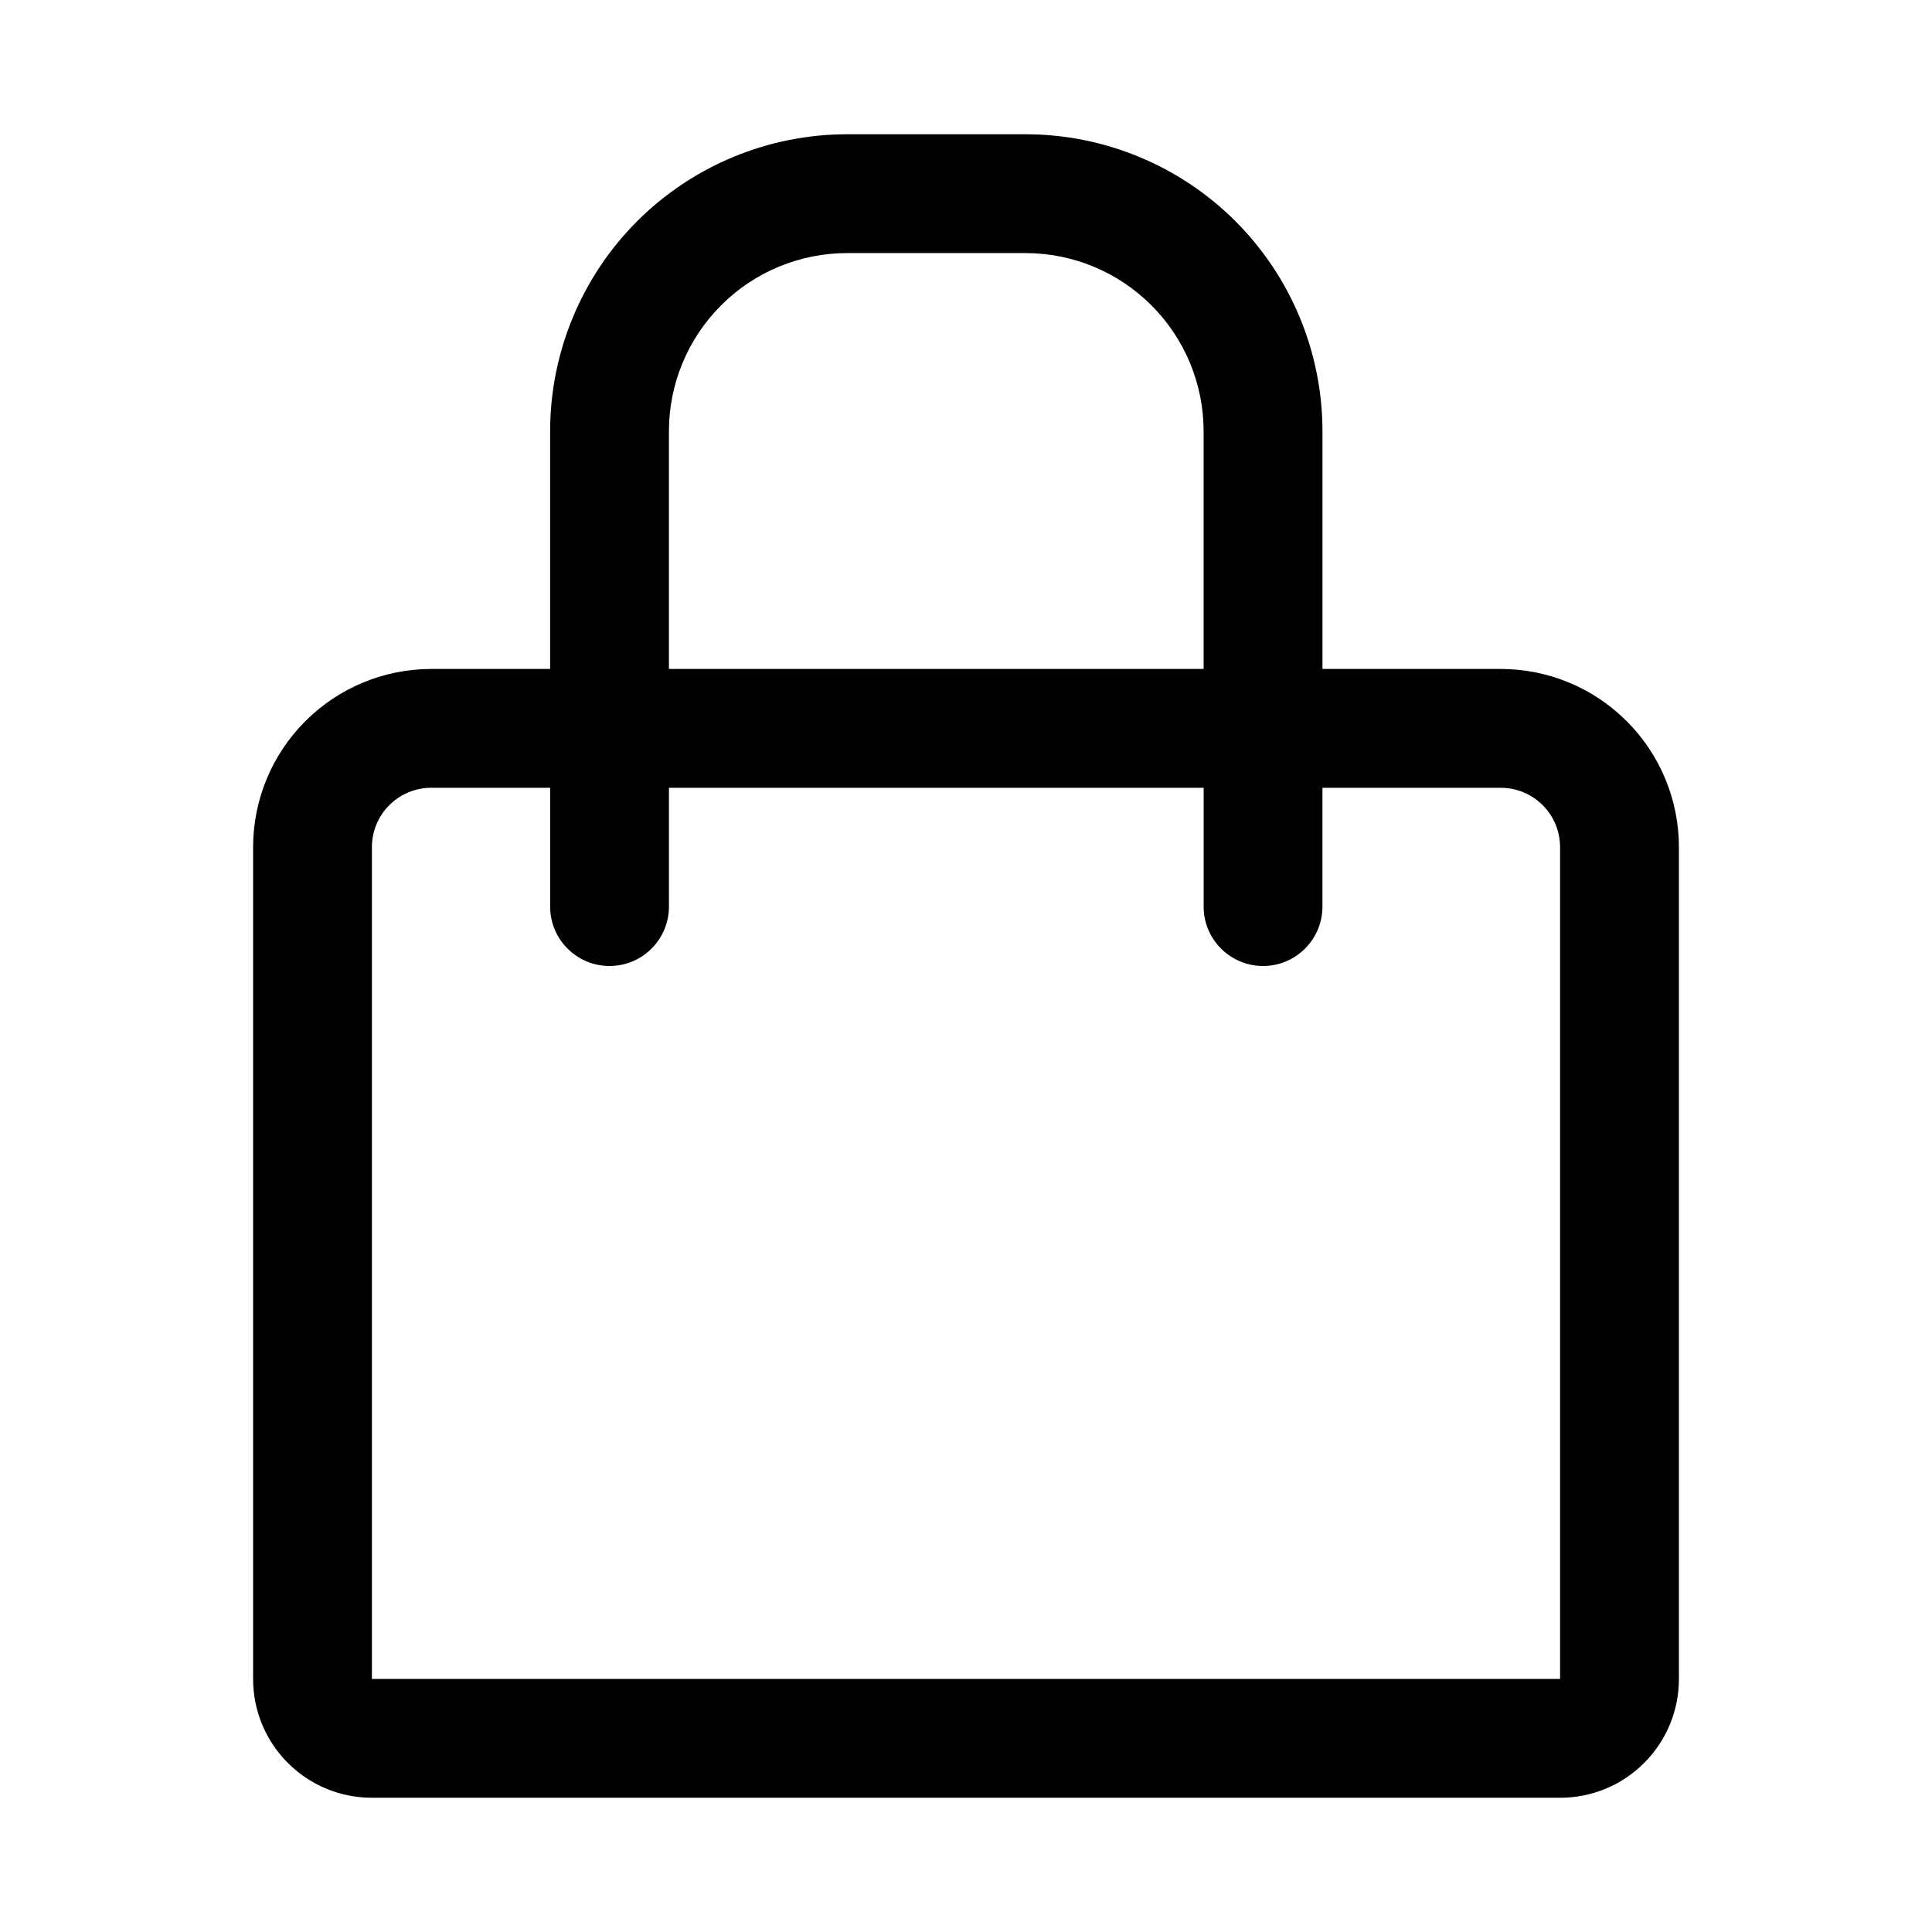 <?xml version="1.0" encoding="UTF-8"?>
<!-- Uploaded to: ICON Repo, www.svgrepo.com, Generator: ICON Repo Mixer Tools -->
<svg fill="#000000" width="800px" height="800px" version="1.1" viewBox="144 144 512 512" xmlns="http://www.w3.org/2000/svg">
 <path d="m289.79 321.28v-62.977c0-20.875 8.297-40.902 23.051-55.672 14.77-14.754 34.793-23.051 55.672-23.051h47.23c20.875 0 40.902 8.297 55.672 23.051 14.754 14.77 23.051 34.793 23.051 55.672v62.977h47.23c12.531 0 24.547 4.977 33.395 13.84 8.863 8.848 13.84 20.859 13.84 33.395v220.42c0 17.398-14.09 31.488-31.488 31.488h-314.88c-17.398 0-31.488-14.09-31.488-31.488v-220.42c0-12.531 4.977-24.547 13.84-33.395 8.848-8.863 20.859-13.84 33.395-13.84h31.488zm0 31.488h-31.488c-4.172 0-8.188 1.652-11.133 4.613-2.961 2.945-4.613 6.957-4.613 11.133v220.42h314.88v-220.42c0-4.172-1.652-8.188-4.613-11.133-2.945-2.961-6.957-4.613-11.133-4.613h-47.23v31.488c0 8.691-7.055 15.742-15.742 15.742-8.691 0-15.742-7.055-15.742-15.742v-31.488h-141.7v31.488c0 8.691-7.055 15.742-15.742 15.742-8.691 0-15.742-7.055-15.742-15.742v-31.488zm173.18-31.488v-62.977c0-12.531-4.977-24.547-13.84-33.395-8.848-8.863-20.859-13.84-33.395-13.84h-47.23c-12.531 0-24.547 4.977-33.395 13.84-8.863 8.848-13.84 20.859-13.84 33.395v62.977z" fill-rule="evenodd"/>
</svg>